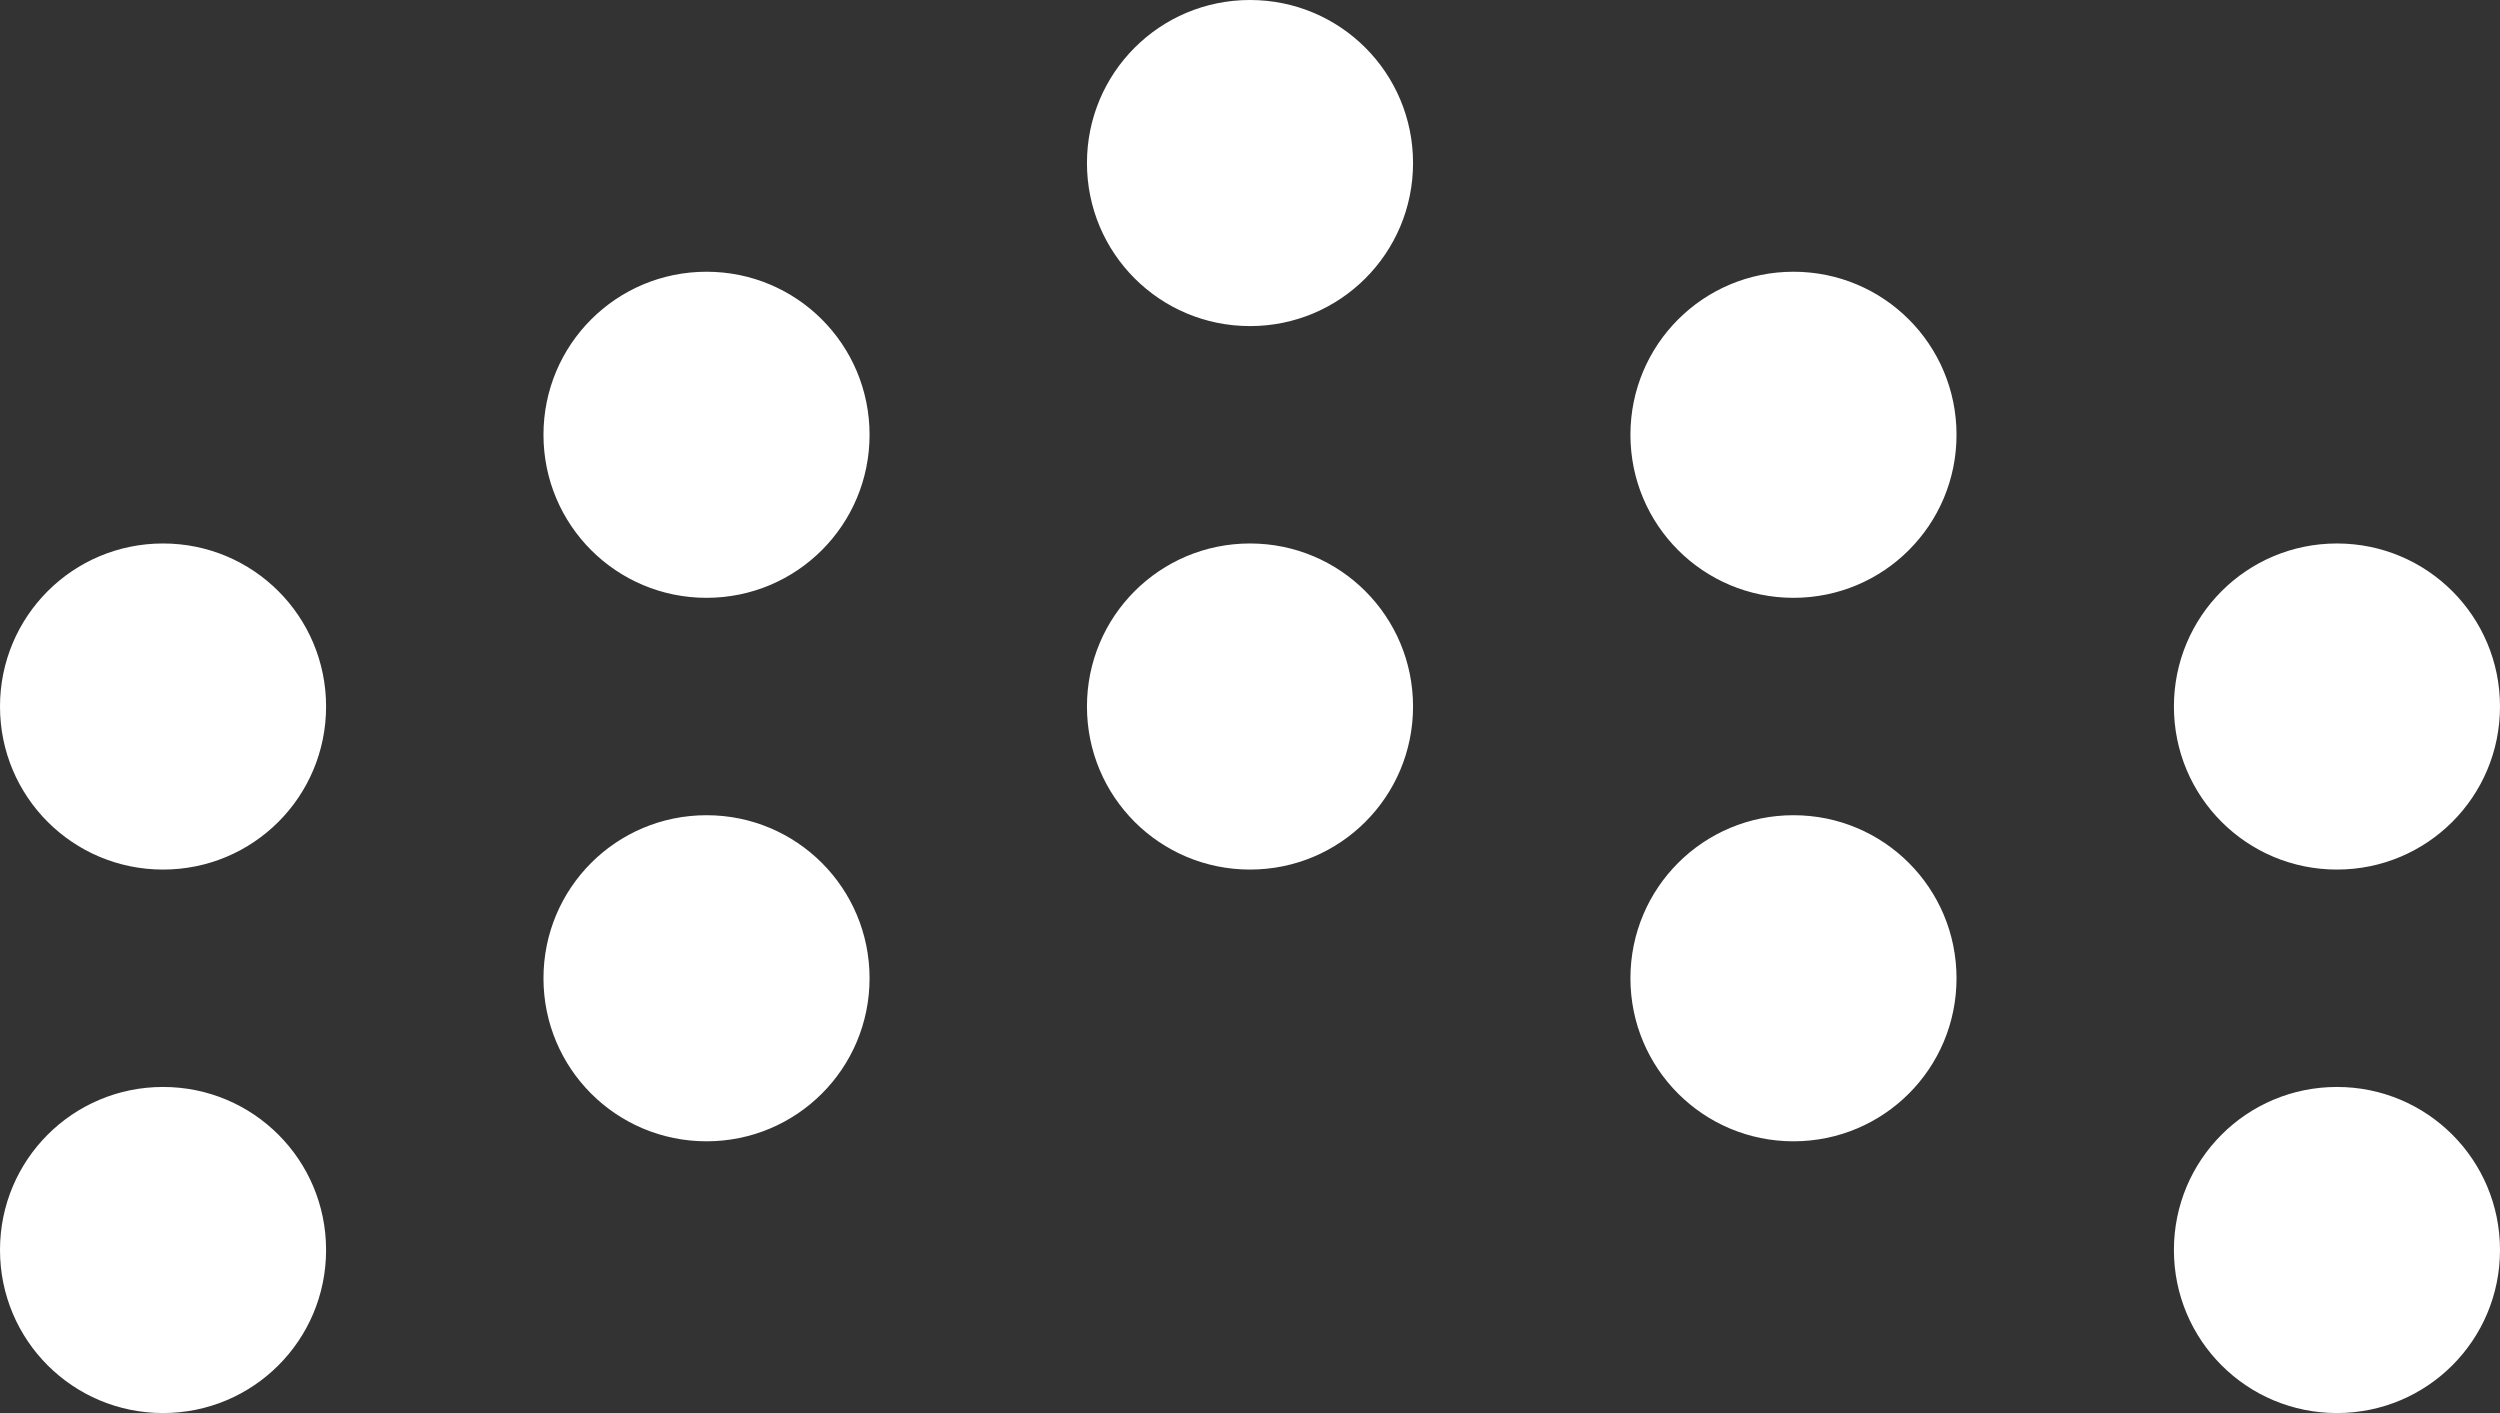<svg width="46" height="26" viewBox="0 0 46 26" fill="none" xmlns="http://www.w3.org/2000/svg">
<rect x="0" y="0" width="46" height="26" fill="#333333" stroke="none"/>
<style>
.blink {animation: blink 1s linear infinite alternate both}
@keyframes blink { from {opacity:1} to {opacity:0} }
</style>
<path fill="#FFFFFF" class="blink" d="M3 26C1.34 26 0 24.66 0 23C0 21.34 1.34 20 3 20C4.66 20 6 21.34 6 23C6 24.66 4.66 26 3 26ZM6 13C6 11.34 4.66 10 3 10C1.34 10 0 11.34 0 13C0 14.66 1.34 16 3 16C4.66 16 6 14.66 6 13ZM16 18C16 16.34 14.66 15 13 15C11.34 15 10 16.34 10 18C10 19.66 11.34 21 13 21C14.66 21 16 19.66 16 18ZM16 8C16 6.34 14.66 5 13 5C11.34 5 10 6.34 10 8C10 9.66 11.34 11 13 11C14.66 11 16 9.66 16 8ZM26 13C26 11.34 24.66 10 23 10C21.34 10 20 11.34 20 13C20 14.66 21.34 16 23 16C24.66 16 26 14.66 26 13ZM26 3C26 1.34 24.66 0 23 0C21.34 0 20 1.34 20 3C20 4.66 21.34 6 23 6C24.66 6 26 4.66 26 3ZM36 18C36 16.34 34.66 15 33 15C31.34 15 30 16.34 30 18C30 19.66 31.34 21 33 21C34.66 21 36 19.66 36 18ZM36 8C36 6.34 34.66 5 33 5C31.34 5 30 6.34 30 8C30 9.66 31.34 11 33 11C34.66 11 36 9.66 36 8ZM46 23C46 21.34 44.66 20 43 20C41.34 20 40 21.34 40 23C40 24.66 41.34 26 43 26C44.66 26 46 24.66 46 23ZM46 13C46 11.34 44.66 10 43 10C41.34 10 40 11.34 40 13C40 14.66 41.34 16 43 16C44.66 16 46 14.66 46 13Z"/>
</svg>